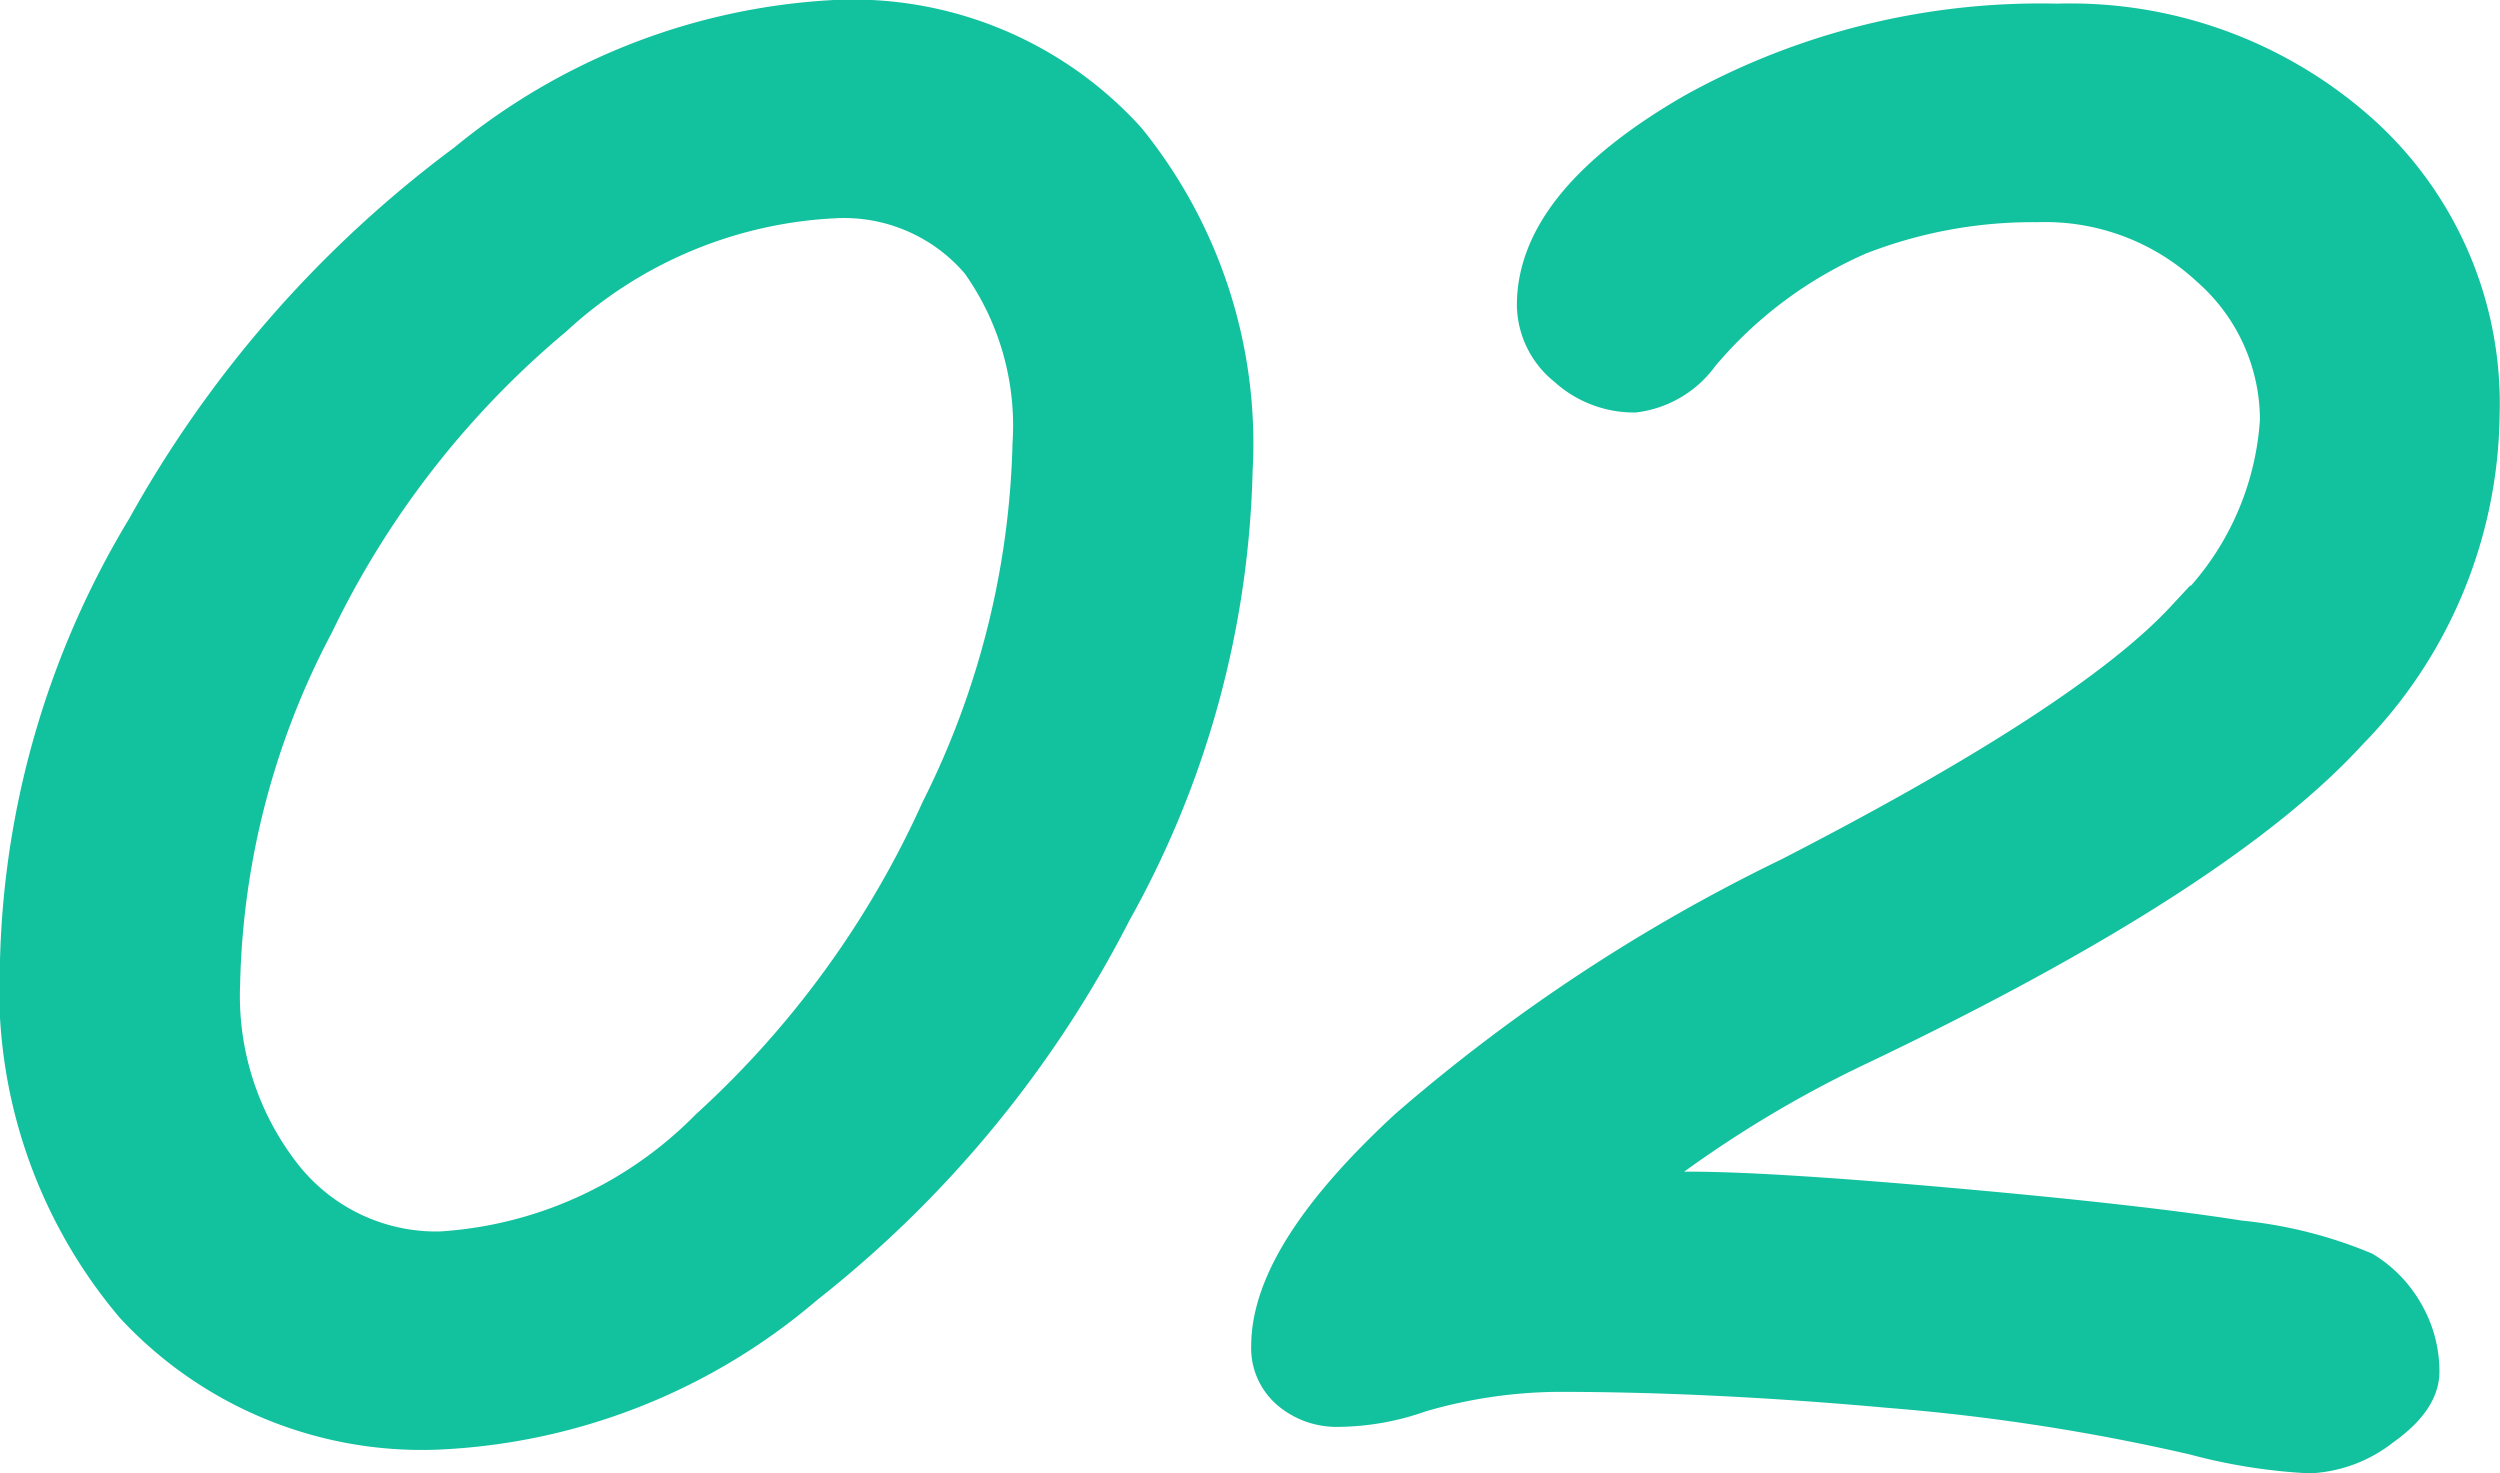 <svg xmlns="http://www.w3.org/2000/svg" width="45.109" height="26.583" viewBox="0 0 45.109 26.583"><path id="Path_44864" data-name="Path 44864" d="M24.644-17.039a16.947,16.947,0,0,1-2.162,7.887,20.2,20.2,0,0,1-5.511,6.7A10.771,10.771,0,0,1,10.425.137,6.921,6.921,0,0,1,5.076-2.076a8.688,8.688,0,0,1-2.034-6.11,15.672,15.672,0,0,1,2.264-7.725,20.591,20.591,0,0,1,5.742-6.554A11.261,11.261,0,0,1,17.6-25.02a6.519,6.519,0,0,1,5.161,2.136A8.539,8.539,0,0,1,24.644-17.039ZM6.375-7.776A5.427,5.427,0,0,0,7.528-4.2,3.676,3.676,0,0,0,10.493-2.8,7.593,7.593,0,0,0,15.441-5.05a17.63,17.63,0,0,0,4.2-5.785A15.694,15.694,0,0,0,21.311-17.5a5.254,5.254,0,0,0-.966-3.392,3.372,3.372,0,0,0-2.777-1.188,8.2,8.2,0,0,0-5.135,2.162A16.76,16.76,0,0,0,8.083-14.33,14.691,14.691,0,0,0,6.375-7.776Zm25.02,3.965q1.06-.068,1.624-.068,1.436,0,4.794.3T42.93-3a7.647,7.647,0,0,1,2.188.547,1.97,1.97,0,0,1,.684.718,1.929,1.929,0,0,1,.256.966q0,.427-.641.88a2.121,2.121,0,0,1-1.2.453A9.79,9.79,0,0,1,42.178.239a38,38,0,0,0-5.529-.854q-3.221-.291-5.99-.291a9.254,9.254,0,0,0-2.546.376,4.344,4.344,0,0,1-1.436.256,1.145,1.145,0,0,1-.743-.256.854.854,0,0,1-.316-.7q0-1.572,2.435-3.82a31.244,31.244,0,0,1,6.862-4.52q5.417-2.786,7.161-4.666a5.531,5.531,0,0,0,1.743-3.691,3.814,3.814,0,0,0-1.29-2.871,4.52,4.52,0,0,0-3.221-1.213,8.8,8.8,0,0,0-3.281.6A7.953,7.953,0,0,0,33.1-19.226a1.571,1.571,0,0,1-1.077.649,1.64,1.64,0,0,1-1.111-.436,1.3,1.3,0,0,1-.5-1q0-1.743,2.76-3.341a12.717,12.717,0,0,1,6.486-1.6,7.685,7.685,0,0,1,5.341,1.931,6.406,6.406,0,0,1,2.145,4.99,8.137,8.137,0,0,1-2.333,5.6q-2.333,2.555-8.724,5.614A21.347,21.347,0,0,0,31.394-3.811Z" transform="translate(-2.542 25.52)" fill="#12c19e" stroke="#12c19e" stroke-width="1"/></svg>